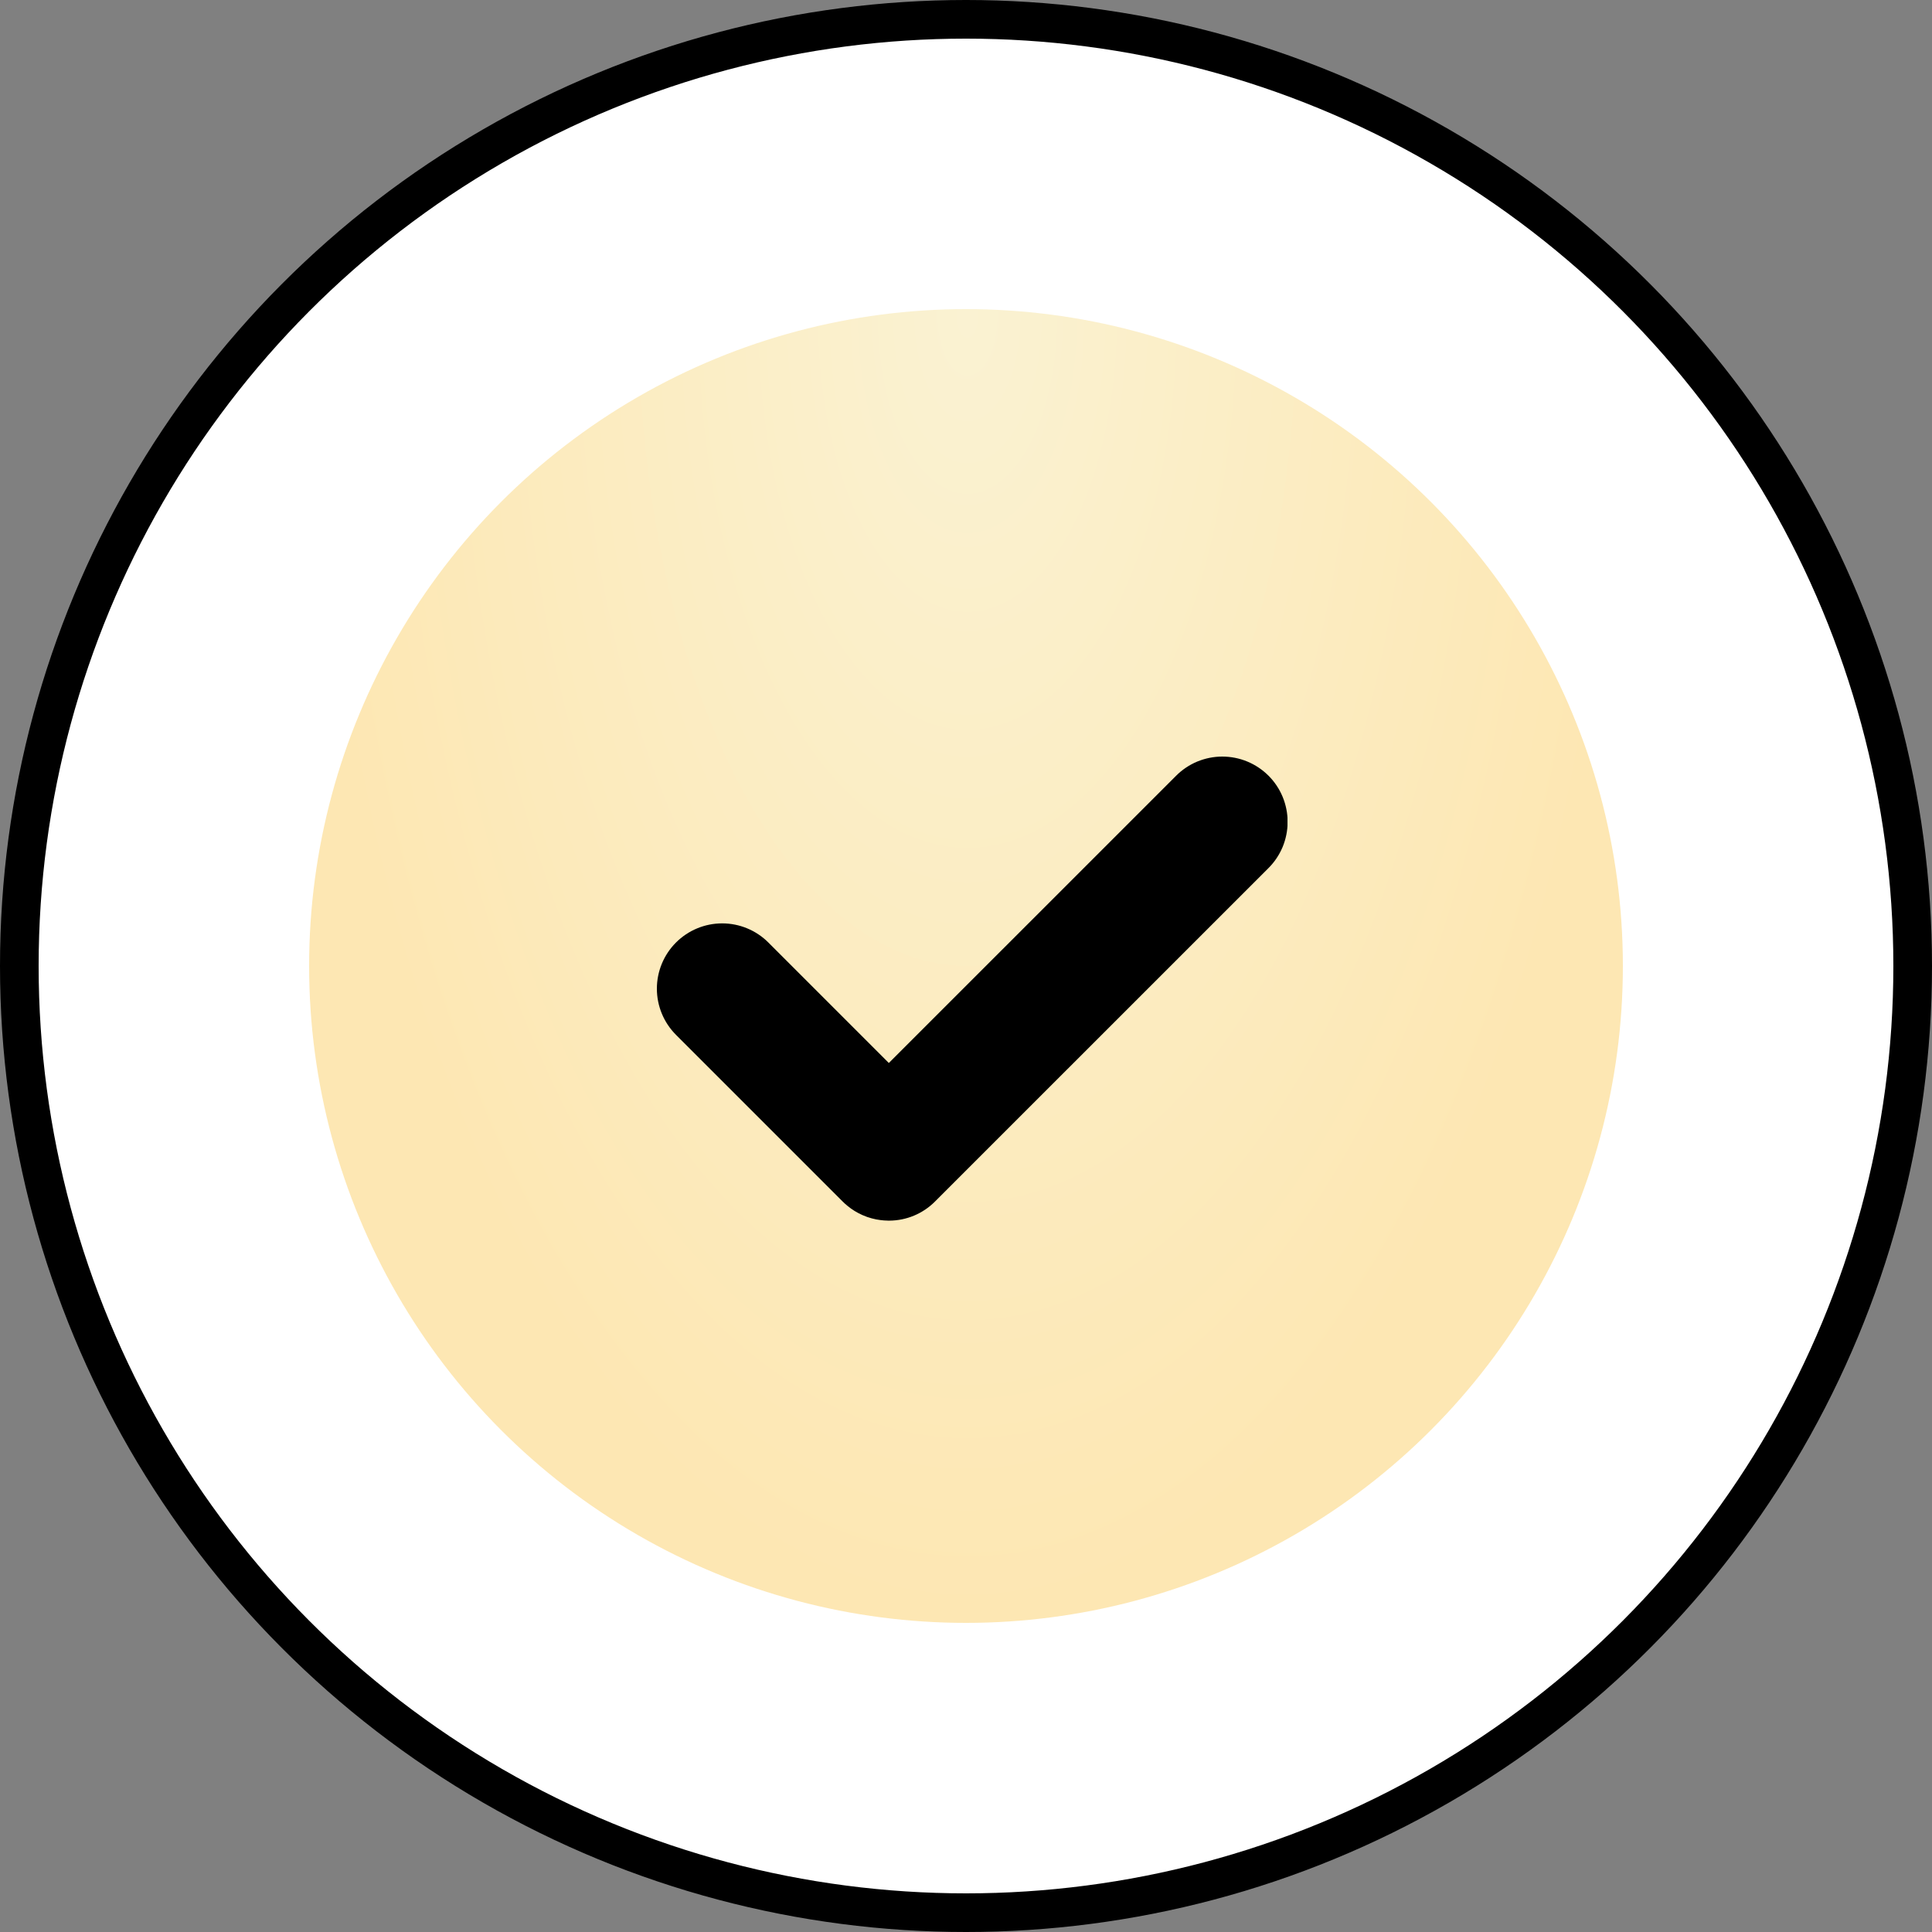 <?xml version="1.0" encoding="UTF-8"?> <svg xmlns="http://www.w3.org/2000/svg" width="50" height="50" viewBox="0 0 50 50" fill="none"><rect x="0" y="0" width="50" height="50" fill="#808080" stroke="none"/><circle cx="25" cy="25" r="24.5" fill="white" stroke="black"></circle><circle cx="25" cy="25" r="17" fill="url(#paint0_radial_29_99)"></circle><g clip-path="url(#clip0_29_99)"><path d="M32.825 22.469L24.198 31.095C23.885 31.41 23.459 31.588 23.015 31.59C23.011 31.59 23.007 31.59 23.003 31.59C23 31.59 22.995 31.59 22.992 31.59C22.954 31.59 22.916 31.588 22.879 31.585C22.849 31.583 22.819 31.58 22.79 31.576C22.753 31.572 22.717 31.566 22.681 31.559C22.677 31.559 22.674 31.558 22.671 31.557C22.634 31.55 22.597 31.541 22.56 31.531C22.523 31.521 22.487 31.51 22.452 31.498C22.449 31.497 22.447 31.497 22.444 31.496C22.439 31.494 22.434 31.492 22.43 31.49C22.357 31.464 22.286 31.433 22.218 31.397C22.183 31.379 22.149 31.359 22.116 31.339C22.054 31.3 21.994 31.258 21.937 31.211C21.915 31.193 21.893 31.175 21.871 31.155C21.85 31.136 21.829 31.116 21.808 31.095L17.495 26.782C17.178 26.465 17 26.035 17 25.587C17 25.139 17.178 24.709 17.495 24.392C17.812 24.075 18.242 23.897 18.69 23.897C19.138 23.897 19.568 24.075 19.885 24.392L23.003 27.51L30.435 20.079C30.592 19.921 30.778 19.796 30.983 19.71C31.189 19.625 31.409 19.58 31.631 19.58C31.853 19.58 32.074 19.623 32.279 19.708C32.485 19.793 32.671 19.918 32.829 20.075C32.986 20.232 33.111 20.419 33.196 20.625C33.28 20.83 33.324 21.05 33.324 21.273C33.323 21.495 33.279 21.715 33.194 21.921C33.108 22.126 32.983 22.312 32.825 22.469Z" fill="black"></path></g><defs><radialGradient id="paint0_radial_29_99" cx="0" cy="0" r="1" gradientUnits="userSpaceOnUse" gradientTransform="translate(25.039 8) rotate(90) scale(34 17.039)"><stop stop-color="#FAF2D2"></stop><stop offset="1" stop-color="#FDE7B3"></stop></radialGradient><clipPath id="clip0_29_99"><rect width="16.32" height="16.32" fill="white" transform="translate(17 17)"></rect></clipPath></defs></svg> 